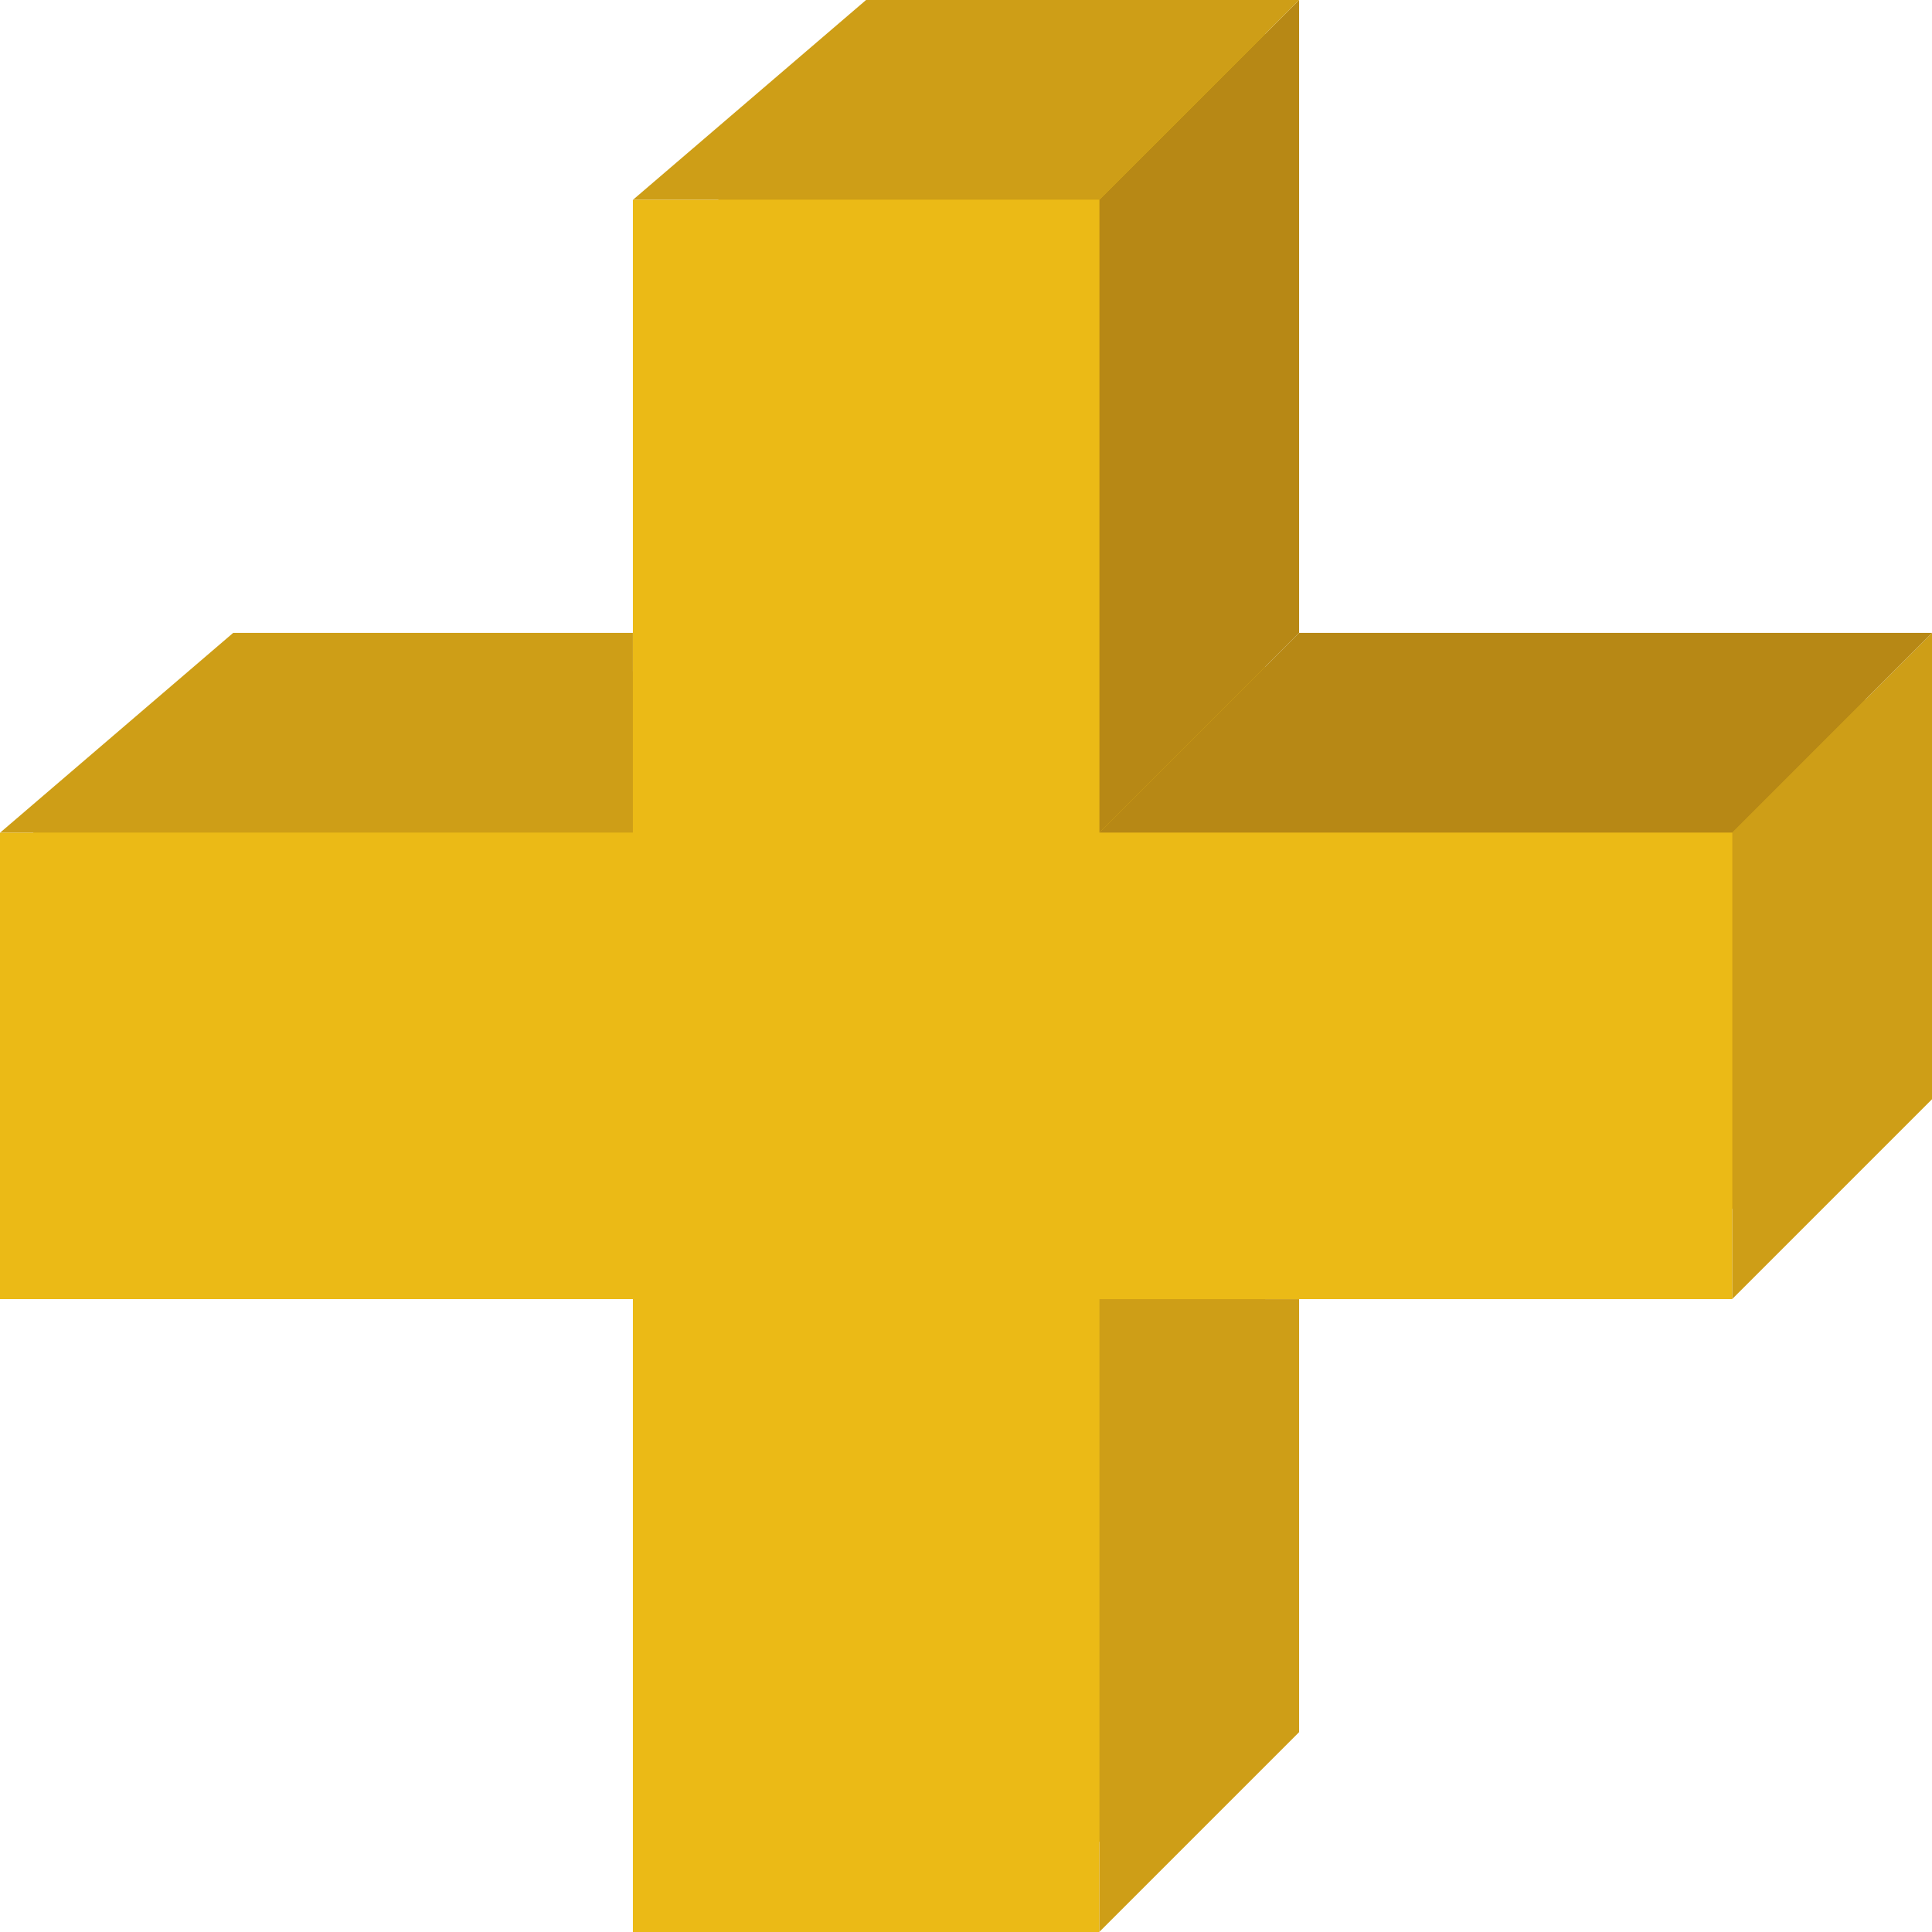 <svg height="512pt" viewBox="0 0 512 512" width="512pt" xmlns="http://www.w3.org/2000/svg"><path d="M335.297 185.379V8.829H226.473l-41.094 50.226V176.55l-117.953 8.828-58.598 32.723v117.195h159.047v159.047H285.07l50.227-50.227v-108.82h108.82l50.227-50.227V185.38zm0 0" fill="#ebba16"/><path d="M0 220.691l61.793-52.968h105.93v52.968zm459.035 123.586V220.691L512 167.723v123.586zM291.309 512l52.968-52.965V344.277H291.31zm0 0" fill="#ce9e17"/><path d="M291.309 220.691l52.968-52.968V0L291.31 52.965zm0 0" fill="#b78815"/><path d="M344.277 167.723L291.31 220.69h167.726L512 167.723zm0 0" fill="#b78815"/><path d="M167.723 52.965L229.516 0h114.761L291.31 52.965zm0 0" fill="#ce9e17"/><path d="M459.035 220.691H291.31V52.965H167.723V220.69H0v123.586h167.723V512h123.586V344.277h167.726zm0 0" fill="#ebba16"/></svg>